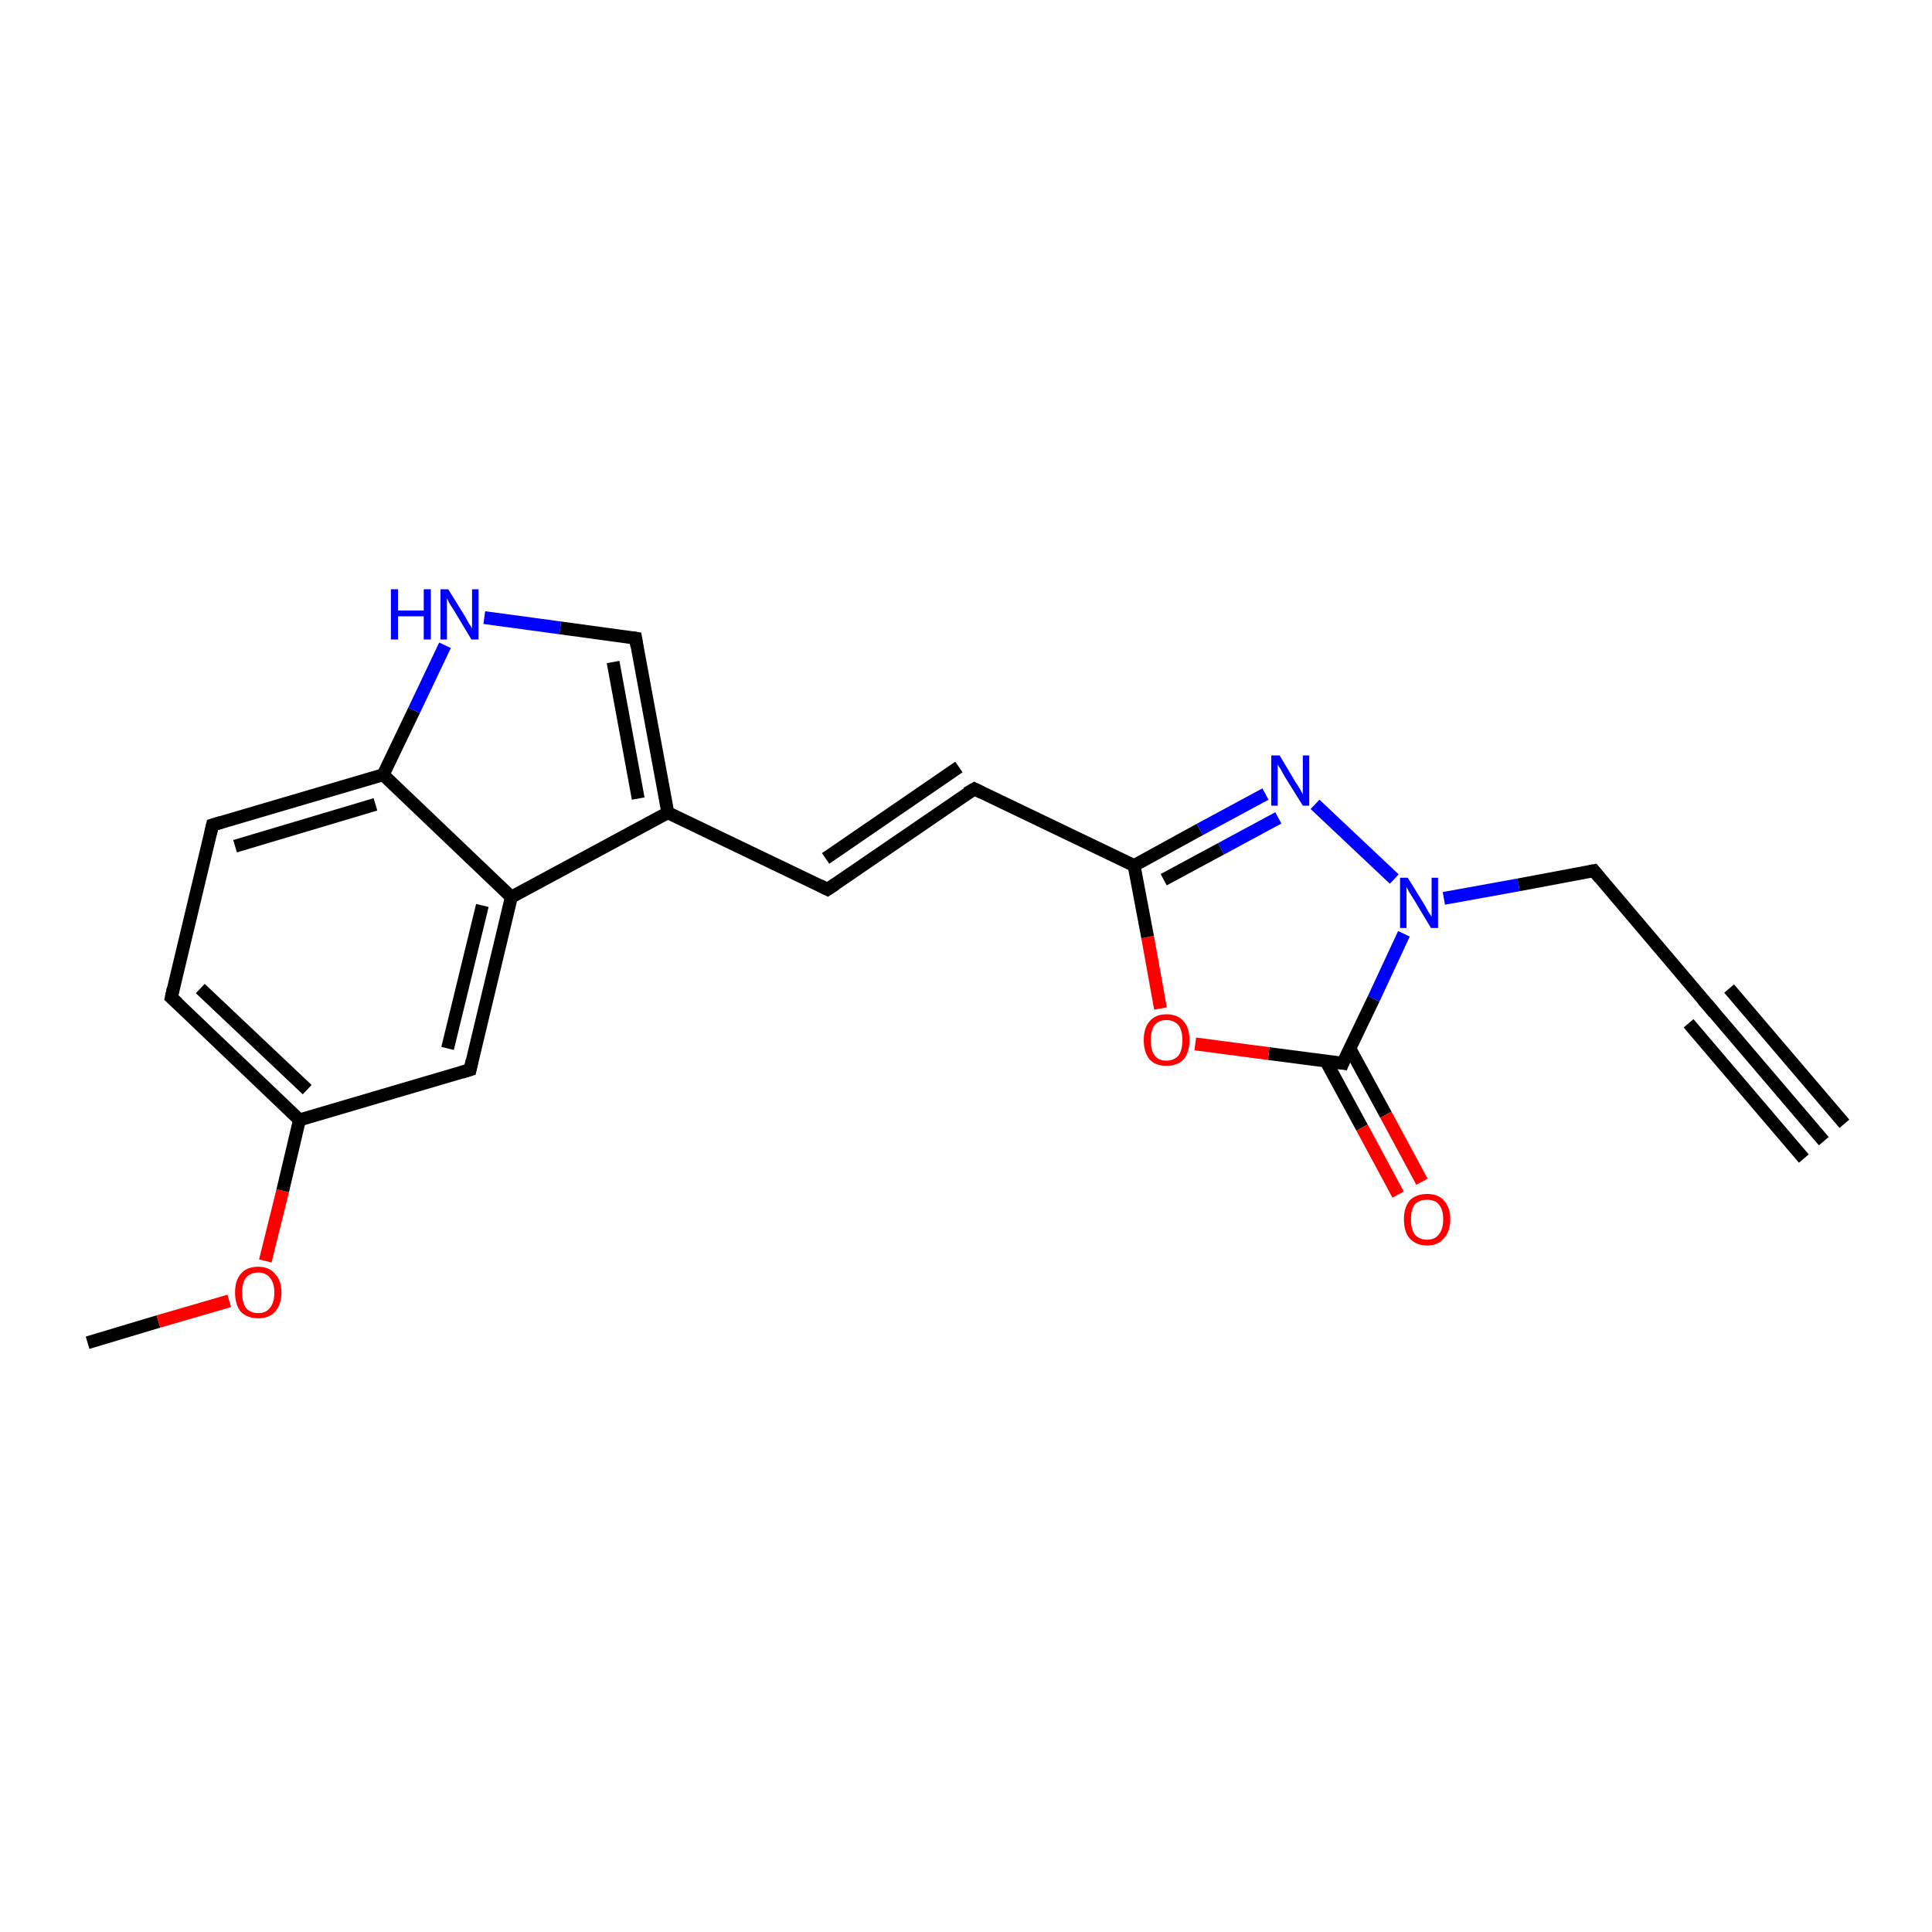 <?xml version='1.0' encoding='iso-8859-1'?>
<svg version='1.1' baseProfile='full'
              xmlns='http://www.w3.org/2000/svg'
                      xmlns:rdkit='http://www.rdkit.org/xml'
                      xmlns:xlink='http://www.w3.org/1999/xlink'
                  xml:space='preserve'
width='300px' height='300px' viewBox='0 0 300 300'>
<!-- END OF HEADER -->
<rect style='opacity:1.0;fill:#FFFFFF;stroke:none' width='300.0' height='300.0' x='0.0' y='0.0'> </rect>
<path class='bond-0 atom-0 atom-1' d='M 13.6,208.5 L 24.6,205.2' style='fill:none;fill-rule:evenodd;stroke:#000000;stroke-width:2.0px;stroke-linecap:butt;stroke-linejoin:miter;stroke-opacity:1' />
<path class='bond-0 atom-0 atom-1' d='M 24.6,205.2 L 35.6,202.0' style='fill:none;fill-rule:evenodd;stroke:#FF0000;stroke-width:2.0px;stroke-linecap:butt;stroke-linejoin:miter;stroke-opacity:1' />
<path class='bond-1 atom-1 atom-2' d='M 41.2,195.8 L 43.9,184.9' style='fill:none;fill-rule:evenodd;stroke:#FF0000;stroke-width:2.0px;stroke-linecap:butt;stroke-linejoin:miter;stroke-opacity:1' />
<path class='bond-1 atom-1 atom-2' d='M 43.9,184.9 L 46.5,173.9' style='fill:none;fill-rule:evenodd;stroke:#000000;stroke-width:2.0px;stroke-linecap:butt;stroke-linejoin:miter;stroke-opacity:1' />
<path class='bond-2 atom-2 atom-3' d='M 46.5,173.9 L 26.6,154.9' style='fill:none;fill-rule:evenodd;stroke:#000000;stroke-width:2.0px;stroke-linecap:butt;stroke-linejoin:miter;stroke-opacity:1' />
<path class='bond-2 atom-2 atom-3' d='M 47.7,169.2 L 31.1,153.5' style='fill:none;fill-rule:evenodd;stroke:#000000;stroke-width:2.0px;stroke-linecap:butt;stroke-linejoin:miter;stroke-opacity:1' />
<path class='bond-3 atom-3 atom-4' d='M 26.6,154.9 L 33.0,128.1' style='fill:none;fill-rule:evenodd;stroke:#000000;stroke-width:2.0px;stroke-linecap:butt;stroke-linejoin:miter;stroke-opacity:1' />
<path class='bond-4 atom-4 atom-5' d='M 33.0,128.1 L 59.5,120.3' style='fill:none;fill-rule:evenodd;stroke:#000000;stroke-width:2.0px;stroke-linecap:butt;stroke-linejoin:miter;stroke-opacity:1' />
<path class='bond-4 atom-4 atom-5' d='M 36.5,131.4 L 58.3,124.9' style='fill:none;fill-rule:evenodd;stroke:#000000;stroke-width:2.0px;stroke-linecap:butt;stroke-linejoin:miter;stroke-opacity:1' />
<path class='bond-5 atom-5 atom-6' d='M 59.5,120.3 L 64.3,110.3' style='fill:none;fill-rule:evenodd;stroke:#000000;stroke-width:2.0px;stroke-linecap:butt;stroke-linejoin:miter;stroke-opacity:1' />
<path class='bond-5 atom-5 atom-6' d='M 64.3,110.3 L 69.1,100.2' style='fill:none;fill-rule:evenodd;stroke:#0000FF;stroke-width:2.0px;stroke-linecap:butt;stroke-linejoin:miter;stroke-opacity:1' />
<path class='bond-6 atom-6 atom-7' d='M 75.2,95.9 L 87.0,97.5' style='fill:none;fill-rule:evenodd;stroke:#0000FF;stroke-width:2.0px;stroke-linecap:butt;stroke-linejoin:miter;stroke-opacity:1' />
<path class='bond-6 atom-6 atom-7' d='M 87.0,97.5 L 98.7,99.1' style='fill:none;fill-rule:evenodd;stroke:#000000;stroke-width:2.0px;stroke-linecap:butt;stroke-linejoin:miter;stroke-opacity:1' />
<path class='bond-7 atom-7 atom-8' d='M 98.7,99.1 L 103.7,126.2' style='fill:none;fill-rule:evenodd;stroke:#000000;stroke-width:2.0px;stroke-linecap:butt;stroke-linejoin:miter;stroke-opacity:1' />
<path class='bond-7 atom-7 atom-8' d='M 95.2,102.8 L 99.1,124.0' style='fill:none;fill-rule:evenodd;stroke:#000000;stroke-width:2.0px;stroke-linecap:butt;stroke-linejoin:miter;stroke-opacity:1' />
<path class='bond-8 atom-8 atom-9' d='M 103.7,126.2 L 128.5,138.1' style='fill:none;fill-rule:evenodd;stroke:#000000;stroke-width:2.0px;stroke-linecap:butt;stroke-linejoin:miter;stroke-opacity:1' />
<path class='bond-9 atom-9 atom-10' d='M 128.5,138.1 L 151.3,122.5' style='fill:none;fill-rule:evenodd;stroke:#000000;stroke-width:2.0px;stroke-linecap:butt;stroke-linejoin:miter;stroke-opacity:1' />
<path class='bond-9 atom-9 atom-10' d='M 128.2,133.3 L 148.9,119.1' style='fill:none;fill-rule:evenodd;stroke:#000000;stroke-width:2.0px;stroke-linecap:butt;stroke-linejoin:miter;stroke-opacity:1' />
<path class='bond-10 atom-10 atom-11' d='M 151.3,122.5 L 176.1,134.4' style='fill:none;fill-rule:evenodd;stroke:#000000;stroke-width:2.0px;stroke-linecap:butt;stroke-linejoin:miter;stroke-opacity:1' />
<path class='bond-11 atom-11 atom-12' d='M 176.1,134.4 L 186.3,128.8' style='fill:none;fill-rule:evenodd;stroke:#000000;stroke-width:2.0px;stroke-linecap:butt;stroke-linejoin:miter;stroke-opacity:1' />
<path class='bond-11 atom-11 atom-12' d='M 186.3,128.8 L 196.5,123.3' style='fill:none;fill-rule:evenodd;stroke:#0000FF;stroke-width:2.0px;stroke-linecap:butt;stroke-linejoin:miter;stroke-opacity:1' />
<path class='bond-11 atom-11 atom-12' d='M 180.7,136.6 L 189.6,131.8' style='fill:none;fill-rule:evenodd;stroke:#000000;stroke-width:2.0px;stroke-linecap:butt;stroke-linejoin:miter;stroke-opacity:1' />
<path class='bond-11 atom-11 atom-12' d='M 189.6,131.8 L 198.5,127.0' style='fill:none;fill-rule:evenodd;stroke:#0000FF;stroke-width:2.0px;stroke-linecap:butt;stroke-linejoin:miter;stroke-opacity:1' />
<path class='bond-12 atom-12 atom-13' d='M 204.2,124.9 L 216.5,136.5' style='fill:none;fill-rule:evenodd;stroke:#0000FF;stroke-width:2.0px;stroke-linecap:butt;stroke-linejoin:miter;stroke-opacity:1' />
<path class='bond-13 atom-13 atom-14' d='M 224.2,139.5 L 235.8,137.4' style='fill:none;fill-rule:evenodd;stroke:#0000FF;stroke-width:2.0px;stroke-linecap:butt;stroke-linejoin:miter;stroke-opacity:1' />
<path class='bond-13 atom-13 atom-14' d='M 235.8,137.4 L 247.5,135.2' style='fill:none;fill-rule:evenodd;stroke:#000000;stroke-width:2.0px;stroke-linecap:butt;stroke-linejoin:miter;stroke-opacity:1' />
<path class='bond-14 atom-14 atom-15' d='M 247.5,135.2 L 265.3,156.2' style='fill:none;fill-rule:evenodd;stroke:#000000;stroke-width:2.0px;stroke-linecap:butt;stroke-linejoin:miter;stroke-opacity:1' />
<path class='bond-15 atom-15 atom-16' d='M 265.3,156.2 L 283.2,177.2' style='fill:none;fill-rule:evenodd;stroke:#000000;stroke-width:2.0px;stroke-linecap:butt;stroke-linejoin:miter;stroke-opacity:1' />
<path class='bond-15 atom-15 atom-16' d='M 268.5,153.5 L 286.4,174.5' style='fill:none;fill-rule:evenodd;stroke:#000000;stroke-width:2.0px;stroke-linecap:butt;stroke-linejoin:miter;stroke-opacity:1' />
<path class='bond-15 atom-15 atom-16' d='M 262.2,158.9 L 280.1,179.9' style='fill:none;fill-rule:evenodd;stroke:#000000;stroke-width:2.0px;stroke-linecap:butt;stroke-linejoin:miter;stroke-opacity:1' />
<path class='bond-16 atom-13 atom-17' d='M 218.0,145.0 L 213.3,155.1' style='fill:none;fill-rule:evenodd;stroke:#0000FF;stroke-width:2.0px;stroke-linecap:butt;stroke-linejoin:miter;stroke-opacity:1' />
<path class='bond-16 atom-13 atom-17' d='M 213.3,155.1 L 208.5,165.1' style='fill:none;fill-rule:evenodd;stroke:#000000;stroke-width:2.0px;stroke-linecap:butt;stroke-linejoin:miter;stroke-opacity:1' />
<path class='bond-17 atom-17 atom-18' d='M 205.9,164.8 L 211.5,175.1' style='fill:none;fill-rule:evenodd;stroke:#000000;stroke-width:2.0px;stroke-linecap:butt;stroke-linejoin:miter;stroke-opacity:1' />
<path class='bond-17 atom-17 atom-18' d='M 211.5,175.1 L 217.1,185.5' style='fill:none;fill-rule:evenodd;stroke:#FF0000;stroke-width:2.0px;stroke-linecap:butt;stroke-linejoin:miter;stroke-opacity:1' />
<path class='bond-17 atom-17 atom-18' d='M 209.6,162.8 L 215.2,173.1' style='fill:none;fill-rule:evenodd;stroke:#000000;stroke-width:2.0px;stroke-linecap:butt;stroke-linejoin:miter;stroke-opacity:1' />
<path class='bond-17 atom-17 atom-18' d='M 215.2,173.1 L 220.8,183.5' style='fill:none;fill-rule:evenodd;stroke:#FF0000;stroke-width:2.0px;stroke-linecap:butt;stroke-linejoin:miter;stroke-opacity:1' />
<path class='bond-18 atom-17 atom-19' d='M 208.5,165.1 L 197.0,163.6' style='fill:none;fill-rule:evenodd;stroke:#000000;stroke-width:2.0px;stroke-linecap:butt;stroke-linejoin:miter;stroke-opacity:1' />
<path class='bond-18 atom-17 atom-19' d='M 197.0,163.6 L 185.6,162.1' style='fill:none;fill-rule:evenodd;stroke:#FF0000;stroke-width:2.0px;stroke-linecap:butt;stroke-linejoin:miter;stroke-opacity:1' />
<path class='bond-19 atom-8 atom-20' d='M 103.7,126.2 L 79.4,139.3' style='fill:none;fill-rule:evenodd;stroke:#000000;stroke-width:2.0px;stroke-linecap:butt;stroke-linejoin:miter;stroke-opacity:1' />
<path class='bond-20 atom-20 atom-21' d='M 79.4,139.3 L 73.0,166.1' style='fill:none;fill-rule:evenodd;stroke:#000000;stroke-width:2.0px;stroke-linecap:butt;stroke-linejoin:miter;stroke-opacity:1' />
<path class='bond-20 atom-20 atom-21' d='M 74.9,140.6 L 69.5,162.8' style='fill:none;fill-rule:evenodd;stroke:#000000;stroke-width:2.0px;stroke-linecap:butt;stroke-linejoin:miter;stroke-opacity:1' />
<path class='bond-21 atom-21 atom-2' d='M 73.0,166.1 L 46.5,173.9' style='fill:none;fill-rule:evenodd;stroke:#000000;stroke-width:2.0px;stroke-linecap:butt;stroke-linejoin:miter;stroke-opacity:1' />
<path class='bond-22 atom-20 atom-5' d='M 79.4,139.3 L 59.5,120.3' style='fill:none;fill-rule:evenodd;stroke:#000000;stroke-width:2.0px;stroke-linecap:butt;stroke-linejoin:miter;stroke-opacity:1' />
<path class='bond-23 atom-19 atom-11' d='M 180.2,156.6 L 178.2,145.5' style='fill:none;fill-rule:evenodd;stroke:#FF0000;stroke-width:2.0px;stroke-linecap:butt;stroke-linejoin:miter;stroke-opacity:1' />
<path class='bond-23 atom-19 atom-11' d='M 178.2,145.5 L 176.1,134.4' style='fill:none;fill-rule:evenodd;stroke:#000000;stroke-width:2.0px;stroke-linecap:butt;stroke-linejoin:miter;stroke-opacity:1' />
<path d='M 27.6,155.8 L 26.6,154.9 L 26.9,153.5' style='fill:none;stroke:#000000;stroke-width:2.0px;stroke-linecap:butt;stroke-linejoin:miter;stroke-opacity:1;' />
<path d='M 32.7,129.4 L 33.0,128.1 L 34.3,127.7' style='fill:none;stroke:#000000;stroke-width:2.0px;stroke-linecap:butt;stroke-linejoin:miter;stroke-opacity:1;' />
<path d='M 98.1,99.0 L 98.7,99.1 L 98.9,100.4' style='fill:none;stroke:#000000;stroke-width:2.0px;stroke-linecap:butt;stroke-linejoin:miter;stroke-opacity:1;' />
<path d='M 127.3,137.5 L 128.5,138.1 L 129.7,137.3' style='fill:none;stroke:#000000;stroke-width:2.0px;stroke-linecap:butt;stroke-linejoin:miter;stroke-opacity:1;' />
<path d='M 150.1,123.2 L 151.3,122.5 L 152.5,123.1' style='fill:none;stroke:#000000;stroke-width:2.0px;stroke-linecap:butt;stroke-linejoin:miter;stroke-opacity:1;' />
<path d='M 246.9,135.3 L 247.5,135.2 L 248.4,136.3' style='fill:none;stroke:#000000;stroke-width:2.0px;stroke-linecap:butt;stroke-linejoin:miter;stroke-opacity:1;' />
<path d='M 264.4,155.2 L 265.3,156.2 L 266.2,157.3' style='fill:none;stroke:#000000;stroke-width:2.0px;stroke-linecap:butt;stroke-linejoin:miter;stroke-opacity:1;' />
<path d='M 208.7,164.6 L 208.5,165.1 L 207.9,165.0' style='fill:none;stroke:#000000;stroke-width:2.0px;stroke-linecap:butt;stroke-linejoin:miter;stroke-opacity:1;' />
<path d='M 73.3,164.7 L 73.0,166.1 L 71.7,166.5' style='fill:none;stroke:#000000;stroke-width:2.0px;stroke-linecap:butt;stroke-linejoin:miter;stroke-opacity:1;' />
<path class='atom-1' d='M 36.5 200.7
Q 36.5 198.8, 37.4 197.8
Q 38.3 196.7, 40.1 196.7
Q 41.8 196.7, 42.7 197.8
Q 43.7 198.8, 43.7 200.7
Q 43.7 202.6, 42.7 203.7
Q 41.8 204.7, 40.1 204.7
Q 38.4 204.7, 37.4 203.7
Q 36.5 202.6, 36.5 200.7
M 40.1 203.9
Q 41.3 203.9, 41.9 203.1
Q 42.6 202.3, 42.6 200.7
Q 42.6 199.2, 41.9 198.4
Q 41.3 197.6, 40.1 197.6
Q 38.9 197.6, 38.2 198.4
Q 37.6 199.2, 37.6 200.7
Q 37.6 202.3, 38.2 203.1
Q 38.9 203.9, 40.1 203.9
' fill='#FF0000'/>
<path class='atom-6' d='M 60.7 91.5
L 61.8 91.5
L 61.8 94.8
L 65.8 94.8
L 65.8 91.5
L 66.9 91.5
L 66.9 99.3
L 65.8 99.3
L 65.8 95.7
L 61.8 95.7
L 61.8 99.3
L 60.7 99.3
L 60.7 91.5
' fill='#0000FF'/>
<path class='atom-6' d='M 69.6 91.5
L 72.2 95.7
Q 72.4 96.1, 72.8 96.8
Q 73.3 97.5, 73.3 97.6
L 73.3 91.5
L 74.3 91.5
L 74.3 99.3
L 73.2 99.3
L 70.5 94.8
Q 70.2 94.3, 69.8 93.7
Q 69.5 93.1, 69.4 92.9
L 69.4 99.3
L 68.4 99.3
L 68.4 91.5
L 69.6 91.5
' fill='#0000FF'/>
<path class='atom-12' d='M 198.7 117.3
L 201.2 121.5
Q 201.5 121.9, 201.9 122.6
Q 202.3 123.3, 202.3 123.4
L 202.3 117.3
L 203.3 117.3
L 203.3 125.1
L 202.3 125.1
L 199.5 120.6
Q 199.2 120.1, 198.9 119.5
Q 198.5 118.9, 198.4 118.7
L 198.4 125.1
L 197.4 125.1
L 197.4 117.3
L 198.7 117.3
' fill='#0000FF'/>
<path class='atom-13' d='M 218.6 136.3
L 221.2 140.5
Q 221.4 140.9, 221.8 141.6
Q 222.3 142.3, 222.3 142.4
L 222.3 136.3
L 223.3 136.3
L 223.3 144.1
L 222.2 144.1
L 219.5 139.6
Q 219.2 139.1, 218.8 138.5
Q 218.5 137.9, 218.4 137.7
L 218.4 144.1
L 217.4 144.1
L 217.4 136.3
L 218.6 136.3
' fill='#0000FF'/>
<path class='atom-18' d='M 218.0 189.3
Q 218.0 187.5, 218.9 186.4
Q 219.9 185.4, 221.6 185.4
Q 223.3 185.4, 224.2 186.4
Q 225.2 187.5, 225.2 189.3
Q 225.2 191.2, 224.2 192.3
Q 223.3 193.4, 221.6 193.4
Q 219.9 193.4, 218.9 192.3
Q 218.0 191.3, 218.0 189.3
M 221.6 192.5
Q 222.8 192.5, 223.4 191.7
Q 224.1 190.9, 224.1 189.3
Q 224.1 187.8, 223.4 187.0
Q 222.8 186.3, 221.6 186.3
Q 220.4 186.3, 219.7 187.0
Q 219.1 187.8, 219.1 189.3
Q 219.1 190.9, 219.7 191.7
Q 220.4 192.5, 221.6 192.5
' fill='#FF0000'/>
<path class='atom-19' d='M 177.6 161.5
Q 177.6 159.6, 178.5 158.6
Q 179.4 157.5, 181.1 157.5
Q 182.9 157.5, 183.8 158.6
Q 184.7 159.6, 184.7 161.5
Q 184.7 163.4, 183.8 164.5
Q 182.8 165.5, 181.1 165.5
Q 179.4 165.5, 178.5 164.5
Q 177.6 163.4, 177.6 161.5
M 181.1 164.7
Q 182.3 164.7, 183.0 163.9
Q 183.6 163.1, 183.6 161.5
Q 183.6 160.0, 183.0 159.2
Q 182.3 158.4, 181.1 158.4
Q 179.9 158.4, 179.3 159.2
Q 178.7 159.9, 178.7 161.5
Q 178.7 163.1, 179.3 163.9
Q 179.9 164.7, 181.1 164.7
' fill='#FF0000'/>
</svg>
